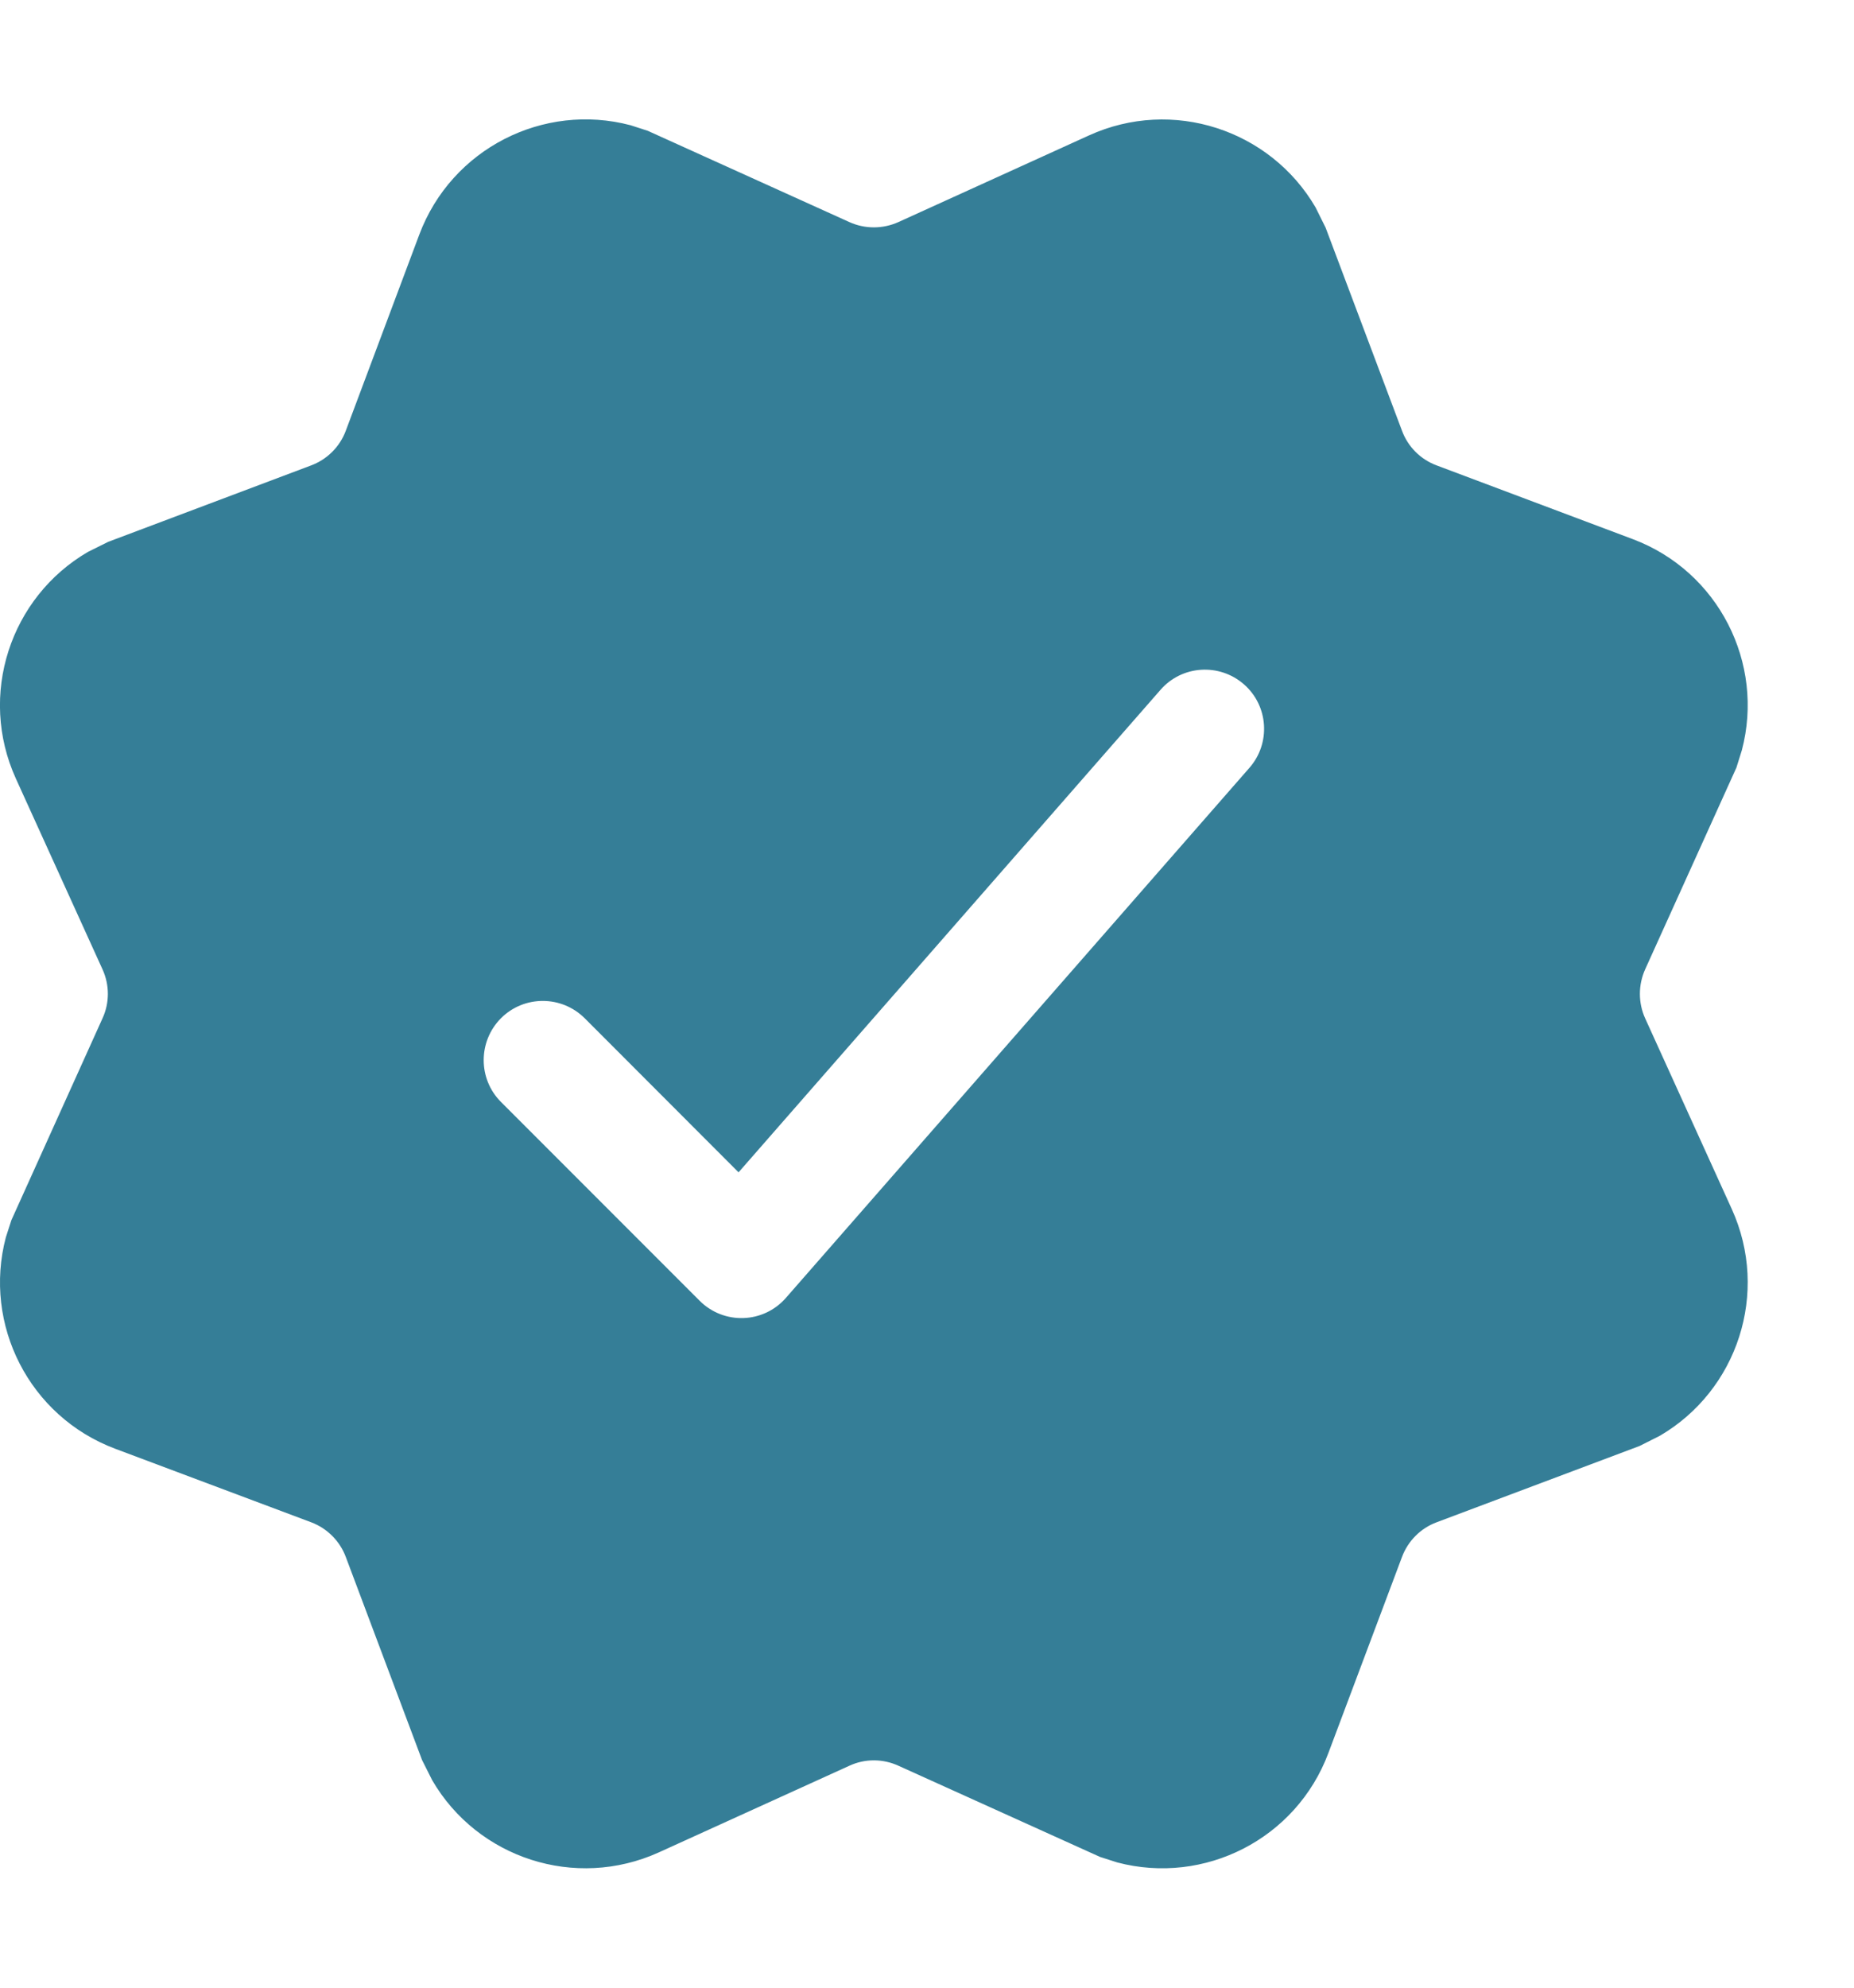 <svg width="14" height="15" viewBox="0 0 14 15" fill="none" xmlns="http://www.w3.org/2000/svg">
<path d="M9.934 1.565L10.01 1.718L10.587 3.251C10.632 3.372 10.727 3.467 10.848 3.512L12.328 4.068C12.977 4.311 13.327 5.005 13.153 5.662L13.112 5.793L12.423 7.315C12.37 7.433 12.37 7.568 12.423 7.685L13.077 9.124C13.364 9.756 13.12 10.493 12.534 10.835L12.381 10.912L10.848 11.488C10.727 11.533 10.632 11.629 10.587 11.749L10.031 13.229C9.788 13.879 9.094 14.228 8.437 14.055L8.306 14.013L6.784 13.325C6.666 13.271 6.531 13.271 6.414 13.325L4.975 13.979C4.343 14.265 3.606 14.022 3.264 13.435L3.187 13.282L2.611 11.749C2.566 11.629 2.47 11.533 2.35 11.488L0.87 10.933C0.22 10.689 -0.129 9.995 0.044 9.338L0.086 9.208L0.774 7.685C0.828 7.568 0.828 7.433 0.774 7.315L0.12 5.876C-0.167 5.245 0.077 4.507 0.664 4.165L0.817 4.089L2.35 3.512C2.47 3.467 2.566 3.372 2.611 3.251L3.166 1.771C3.41 1.121 4.104 0.772 4.761 0.945L4.891 0.987L6.414 1.676C6.531 1.729 6.666 1.729 6.784 1.676L8.223 1.022C8.854 0.735 9.592 0.979 9.934 1.565ZM8.763 5.206L5.577 8.847L4.415 7.684C4.24 7.51 3.957 7.51 3.783 7.684C3.609 7.859 3.609 8.142 3.783 8.316L5.283 9.816C5.466 9.999 5.765 9.989 5.935 9.794L9.435 5.794C9.597 5.609 9.579 5.326 9.393 5.164C9.207 5.002 8.925 5.02 8.763 5.206Z" fill="#357E97"/>
</svg>
